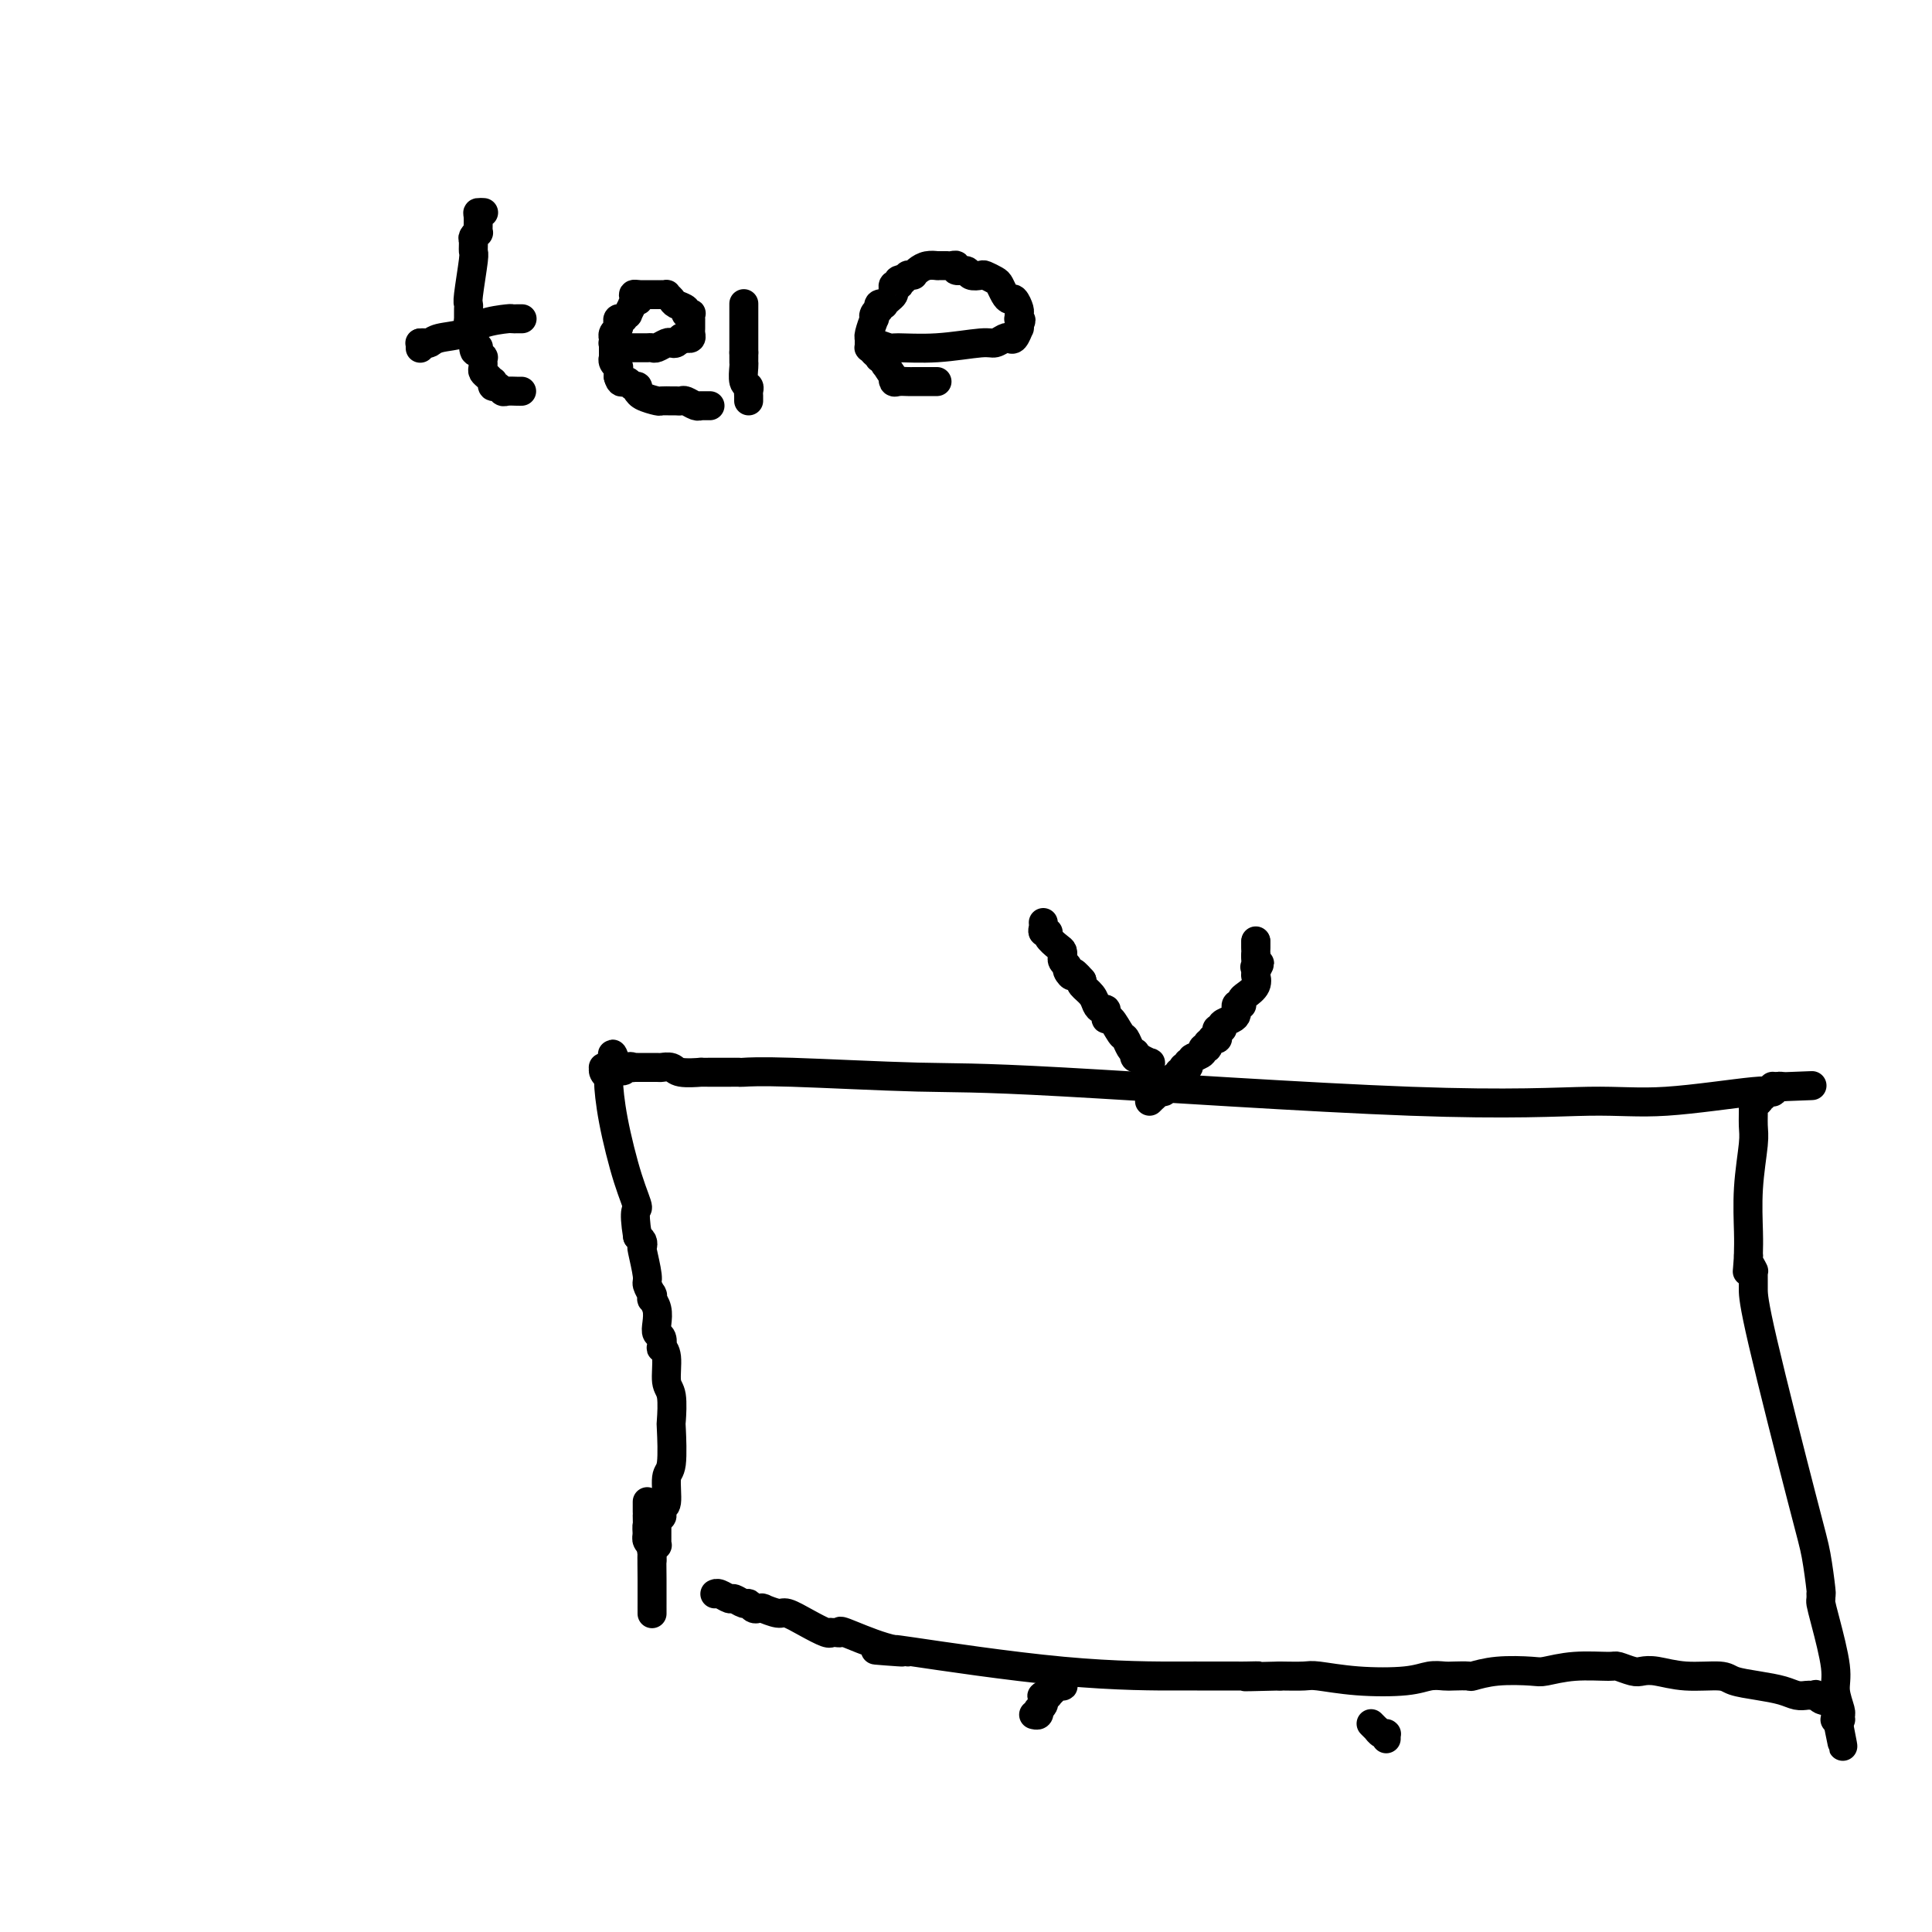 <svg viewBox='0 0 400 400' version='1.1' xmlns='http://www.w3.org/2000/svg' xmlns:xlink='http://www.w3.org/1999/xlink'><g fill='none' stroke='#000000' stroke-width='6' stroke-linecap='round' stroke-linejoin='round'><path d='M135,334c-0.000,-0.002 -0.000,-0.004 0,0c0.000,0.004 0.000,0.015 0,0c-0.000,-0.015 -0.000,-0.057 0,0c0.000,0.057 0.000,0.212 0,0c-0.000,-0.212 -0.000,-0.793 0,-1c0.000,-0.207 0.001,-0.041 0,0c-0.001,0.041 -0.004,-0.044 0,-1c0.004,-0.956 0.015,-2.782 0,-5c-0.015,-2.218 -0.057,-4.829 0,-6c0.057,-1.171 0.211,-0.901 0,-1c-0.211,-0.099 -0.788,-0.565 -1,-1c-0.212,-0.435 -0.061,-0.839 0,-1c0.061,-0.161 0.030,-0.081 0,0'/><path d='M134,318c-0.155,-2.804 -0.041,-1.813 0,-2c0.041,-0.187 0.011,-1.553 0,-2c-0.011,-0.447 -0.003,0.024 0,0c0.003,-0.024 0.001,-0.543 0,-1c-0.001,-0.457 -0.000,-0.854 0,-1c0.000,-0.146 0.000,-0.043 0,0c-0.000,0.043 -0.000,0.026 0,0c0.000,-0.026 0.000,-0.059 0,0c-0.000,0.059 -0.000,0.212 0,0c0.000,-0.212 0.000,-0.789 0,-1c-0.000,-0.211 -0.000,-0.057 0,0c0.000,0.057 0.000,0.015 0,0c-0.000,-0.015 -0.000,-0.004 0,0c0.000,0.004 0.000,0.001 0,0c-0.000,-0.001 -0.000,-0.001 0,0'/><path d='M135,323c-0.008,-0.301 -0.016,-0.602 0,-1c0.016,-0.398 0.057,-0.893 0,-1c-0.057,-0.107 -0.211,0.176 0,0c0.211,-0.176 0.789,-0.810 1,-1c0.211,-0.190 0.057,0.062 0,0c-0.057,-0.062 -0.015,-0.440 0,-1c0.015,-0.560 0.004,-1.303 0,-2c-0.004,-0.697 -0.002,-1.349 0,-2'/><path d='M136,315c0.382,-1.399 0.839,-0.896 1,-1c0.161,-0.104 0.028,-0.816 0,-1c-0.028,-0.184 0.049,0.160 0,0c-0.049,-0.160 -0.223,-0.825 0,-1c0.223,-0.175 0.844,0.140 1,-1c0.156,-1.140 -0.153,-3.734 0,-5c0.153,-1.266 0.769,-1.204 1,-3c0.231,-1.796 0.077,-5.451 0,-7c-0.077,-1.549 -0.077,-0.994 0,-2c0.077,-1.006 0.231,-3.574 0,-5c-0.231,-1.426 -0.845,-1.709 -1,-3c-0.155,-1.291 0.151,-3.588 0,-5c-0.151,-1.412 -0.759,-1.939 -1,-2c-0.241,-0.061 -0.116,0.342 0,0c0.116,-0.342 0.224,-1.430 0,-2c-0.224,-0.570 -0.778,-0.621 -1,-1c-0.222,-0.379 -0.112,-1.086 0,-2c0.112,-0.914 0.226,-2.035 0,-3c-0.226,-0.965 -0.793,-1.775 -1,-2c-0.207,-0.225 -0.056,0.135 0,0c0.056,-0.135 0.016,-0.767 0,-1c-0.016,-0.233 -0.008,-0.069 0,0c0.008,0.069 0.017,0.044 0,0c-0.017,-0.044 -0.061,-0.107 0,0c0.061,0.107 0.226,0.383 0,0c-0.226,-0.383 -0.845,-1.426 -1,-2c-0.155,-0.574 0.152,-0.679 0,-2c-0.152,-1.321 -0.762,-3.859 -1,-5c-0.238,-1.141 -0.102,-0.884 0,-1c0.102,-0.116 0.172,-0.605 0,-1c-0.172,-0.395 -0.586,-0.698 -1,-1'/><path d='M132,256c-1.006,-6.261 -0.020,-5.414 0,-6c0.020,-0.586 -0.927,-2.605 -2,-6c-1.073,-3.395 -2.273,-8.167 -3,-12c-0.727,-3.833 -0.979,-6.726 -1,-8c-0.021,-1.274 0.191,-0.930 0,-1c-0.191,-0.070 -0.784,-0.555 -1,-1c-0.216,-0.445 -0.054,-0.851 0,-1c0.054,-0.149 -0.001,-0.040 0,0c0.001,0.040 0.056,0.011 0,0c-0.056,-0.011 -0.225,-0.003 0,0c0.225,0.003 0.844,0.001 1,0c0.156,-0.001 -0.150,-0.000 0,0c0.150,0.000 0.757,0.000 1,0c0.243,-0.000 0.121,-0.000 0,0'/><path d='M127,221c-0.651,-5.415 0.221,-1.451 1,0c0.779,1.451 1.464,0.389 2,0c0.536,-0.389 0.924,-0.104 1,0c0.076,0.104 -0.161,0.028 0,0c0.161,-0.028 0.721,-0.007 1,0c0.279,0.007 0.278,0.001 0,0c-0.278,-0.001 -0.831,0.004 0,0c0.831,-0.004 3.047,-0.015 4,0c0.953,0.015 0.642,0.057 1,0c0.358,-0.057 1.385,-0.211 2,0c0.615,0.211 0.819,0.789 2,1c1.181,0.211 3.339,0.057 4,0c0.661,-0.057 -0.173,-0.015 0,0c0.173,0.015 1.355,0.004 2,0c0.645,-0.004 0.755,-0.001 1,0c0.245,0.001 0.626,0.001 1,0c0.374,-0.001 0.742,-0.001 1,0c0.258,0.001 0.405,0.004 1,0c0.595,-0.004 1.636,-0.016 2,0c0.364,0.016 0.049,0.058 1,0c0.951,-0.058 3.166,-0.216 10,0c6.834,0.216 18.286,0.806 26,1c7.714,0.194 11.689,-0.008 30,1c18.311,1.008 50.958,3.228 72,4c21.042,0.772 30.478,0.098 37,0c6.522,-0.098 10.129,0.380 16,0c5.871,-0.380 14.004,-1.618 18,-2c3.996,-0.382 3.855,0.094 4,0c0.145,-0.094 0.578,-0.756 1,-1c0.422,-0.244 0.835,-0.070 1,0c0.165,0.070 0.083,0.035 0,0'/><path d='M369,225c11.973,-0.464 3.404,-0.124 0,0c-3.404,0.124 -1.644,0.033 -1,0c0.644,-0.033 0.174,-0.009 0,0c-0.174,0.009 -0.050,0.002 0,0c0.050,-0.002 0.028,-0.001 0,0c-0.028,0.001 -0.060,0.000 0,0c0.060,-0.000 0.212,0.000 0,0c-0.212,-0.000 -0.789,-0.001 -1,0c-0.211,0.001 -0.057,0.004 0,0c0.057,-0.004 0.016,-0.015 0,0c-0.016,0.015 -0.008,0.057 0,0c0.008,-0.057 0.017,-0.211 0,0c-0.017,0.211 -0.061,0.788 0,1c0.061,0.212 0.227,0.061 0,0c-0.227,-0.061 -0.846,-0.030 -1,0c-0.154,0.030 0.156,0.061 0,0c-0.156,-0.061 -0.777,-0.214 -1,0c-0.223,0.214 -0.046,0.793 0,1c0.046,0.207 -0.039,0.041 0,0c0.039,-0.041 0.203,0.041 0,0c-0.203,-0.041 -0.772,-0.207 -1,0c-0.228,0.207 -0.114,0.786 0,1c0.114,0.214 0.228,0.062 0,0c-0.228,-0.062 -0.797,-0.033 -1,0c-0.203,0.033 -0.040,0.070 0,1c0.040,0.930 -0.042,2.753 0,4c0.042,1.247 0.207,1.917 0,4c-0.207,2.083 -0.788,5.579 -1,9c-0.212,3.421 -0.057,6.767 0,9c0.057,2.233 0.016,3.352 0,4c-0.016,0.648 -0.008,0.824 0,1'/><path d='M362,260c-0.370,5.339 -0.295,2.687 0,2c0.295,-0.687 0.811,0.591 1,1c0.189,0.409 0.051,-0.050 0,0c-0.051,0.050 -0.014,0.610 0,1c0.014,0.390 0.007,0.610 0,1c-0.007,0.390 -0.012,0.949 0,2c0.012,1.051 0.042,2.593 2,11c1.958,8.407 5.845,23.677 8,32c2.155,8.323 2.577,9.697 3,12c0.423,2.303 0.845,5.533 1,7c0.155,1.467 0.043,1.171 0,1c-0.043,-0.171 -0.018,-0.216 0,0c0.018,0.216 0.028,0.692 0,1c-0.028,0.308 -0.095,0.447 0,1c0.095,0.553 0.351,1.522 1,4c0.649,2.478 1.691,6.467 2,9c0.309,2.533 -0.113,3.611 0,5c0.113,1.389 0.762,3.090 1,4c0.238,0.910 0.064,1.028 0,1c-0.064,-0.028 -0.017,-0.204 0,0c0.017,0.204 0.006,0.787 0,1c-0.006,0.213 -0.005,0.057 0,0c0.005,-0.057 0.015,-0.014 0,0c-0.015,0.014 -0.057,0.001 0,0c0.057,-0.001 0.211,0.011 0,0c-0.211,-0.011 -0.789,-0.044 -1,0c-0.211,0.044 -0.057,0.166 0,0c0.057,-0.166 0.016,-0.619 0,-1c-0.016,-0.381 -0.008,-0.691 0,-1'/><path d='M380,354c2.872,14.647 1.054,4.264 0,0c-1.054,-4.264 -1.342,-2.411 -2,-2c-0.658,0.411 -1.684,-0.621 -2,-1c-0.316,-0.379 0.080,-0.104 0,0c-0.080,0.104 -0.634,0.039 -1,0c-0.366,-0.039 -0.542,-0.052 -1,0c-0.458,0.052 -1.196,0.167 -2,0c-0.804,-0.167 -1.672,-0.618 -3,-1c-1.328,-0.382 -3.114,-0.694 -5,-1c-1.886,-0.306 -3.871,-0.604 -5,-1c-1.129,-0.396 -1.403,-0.890 -3,-1c-1.597,-0.110 -4.516,0.163 -7,0c-2.484,-0.163 -4.534,-0.761 -6,-1c-1.466,-0.239 -2.347,-0.118 -3,0c-0.653,0.118 -1.078,0.231 -2,0c-0.922,-0.231 -2.340,-0.808 -3,-1c-0.660,-0.192 -0.562,0.000 -2,0c-1.438,-0.000 -4.410,-0.192 -7,0c-2.590,0.192 -4.796,0.770 -6,1c-1.204,0.230 -1.404,0.114 -3,0c-1.596,-0.114 -4.587,-0.227 -7,0c-2.413,0.227 -4.249,0.792 -5,1c-0.751,0.208 -0.419,0.059 -1,0c-0.581,-0.059 -2.077,-0.029 -3,0c-0.923,0.029 -1.273,0.057 -2,0c-0.727,-0.057 -1.831,-0.197 -3,0c-1.169,0.197 -2.405,0.732 -5,1c-2.595,0.268 -6.551,0.268 -10,0c-3.449,-0.268 -6.390,-0.803 -8,-1c-1.610,-0.197 -1.889,-0.056 -3,0c-1.111,0.056 -3.056,0.028 -5,0'/><path d='M265,347c-11.861,0.309 -6.512,0.083 -5,0c1.512,-0.083 -0.813,-0.022 -2,0c-1.187,0.022 -1.235,0.006 -2,0c-0.765,-0.006 -2.247,-0.002 -3,0c-0.753,0.002 -0.776,0.000 -1,0c-0.224,-0.000 -0.647,-0.000 -1,0c-0.353,0.000 -0.634,0.000 -1,0c-0.366,-0.000 -0.816,0.000 -1,0c-0.184,-0.000 -0.101,-0.000 0,0c0.101,0.000 0.220,0.000 0,0c-0.220,-0.000 -0.778,-0.001 -1,0c-0.222,0.001 -0.109,0.003 0,0c0.109,-0.003 0.215,-0.011 -4,0c-4.215,0.011 -12.750,0.041 -24,-1c-11.250,-1.041 -25.214,-3.155 -31,-4c-5.786,-0.845 -3.393,-0.423 -1,0'/><path d='M188,342c-12.309,-0.762 -4.583,-0.166 -2,0c2.583,0.166 0.023,-0.099 -3,-1c-3.023,-0.901 -6.509,-2.438 -8,-3c-1.491,-0.562 -0.989,-0.149 -1,0c-0.011,0.149 -0.536,0.035 -1,0c-0.464,-0.035 -0.866,0.011 -1,0c-0.134,-0.011 0.002,-0.079 0,0c-0.002,0.079 -0.141,0.305 -1,0c-0.859,-0.305 -2.436,-1.139 -4,-2c-1.564,-0.861 -3.113,-1.747 -4,-2c-0.887,-0.253 -1.112,0.128 -2,0c-0.888,-0.128 -2.438,-0.766 -3,-1c-0.562,-0.234 -0.137,-0.062 0,0c0.137,0.062 -0.015,0.016 0,0c0.015,-0.016 0.197,-0.003 0,0c-0.197,0.003 -0.774,-0.003 -1,0c-0.226,0.003 -0.101,0.016 0,0c0.101,-0.016 0.178,-0.061 0,0c-0.178,0.061 -0.610,0.228 -1,0c-0.390,-0.228 -0.738,-0.849 -1,-1c-0.262,-0.151 -0.438,0.170 -1,0c-0.562,-0.170 -1.510,-0.830 -2,-1c-0.490,-0.170 -0.523,0.150 -1,0c-0.477,-0.150 -1.398,-0.771 -2,-1c-0.602,-0.229 -0.886,-0.065 -1,0c-0.114,0.065 -0.057,0.033 0,0'/><path d='M238,221c-0.063,-0.452 -0.126,-0.905 0,-1c0.126,-0.095 0.440,0.167 0,0c-0.440,-0.167 -1.634,-0.762 -2,-1c-0.366,-0.238 0.095,-0.118 0,0c-0.095,0.118 -0.747,0.235 -1,0c-0.253,-0.235 -0.108,-0.820 0,-1c0.108,-0.180 0.180,0.045 0,0c-0.180,-0.045 -0.612,-0.361 -1,-1c-0.388,-0.639 -0.731,-1.601 -1,-2c-0.269,-0.399 -0.465,-0.235 -1,-1c-0.535,-0.765 -1.411,-2.458 -2,-3c-0.589,-0.542 -0.893,0.065 -1,0c-0.107,-0.065 -0.018,-0.804 0,-1c0.018,-0.196 -0.035,0.152 0,0c0.035,-0.152 0.160,-0.804 0,-1c-0.160,-0.196 -0.604,0.063 -1,0c-0.396,-0.063 -0.745,-0.450 -1,-1c-0.255,-0.550 -0.415,-1.263 -1,-2c-0.585,-0.737 -1.596,-1.496 -2,-2c-0.404,-0.504 -0.202,-0.752 0,-1'/><path d='M224,203c-2.554,-2.964 -1.938,-1.372 -2,-1c-0.062,0.372 -0.801,-0.474 -1,-1c-0.199,-0.526 0.143,-0.733 0,-1c-0.143,-0.267 -0.772,-0.595 -1,-1c-0.228,-0.405 -0.055,-0.885 0,-1c0.055,-0.115 -0.009,0.137 0,0c0.009,-0.137 0.090,-0.663 0,-1c-0.090,-0.337 -0.350,-0.485 -1,-1c-0.650,-0.515 -1.691,-1.396 -2,-2c-0.309,-0.604 0.113,-0.932 0,-1c-0.113,-0.068 -0.762,0.126 -1,0c-0.238,-0.126 -0.064,-0.570 0,-1c0.064,-0.430 0.017,-0.847 0,-1c-0.017,-0.153 -0.005,-0.041 0,0c0.005,0.041 0.001,0.012 0,0c-0.001,-0.012 -0.001,-0.006 0,0'/><path d='M238,228c0.000,0.000 1.000,-1.000 1,-1'/><path d='M239,227c0.316,-0.397 0.605,-0.890 1,-1c0.395,-0.110 0.894,0.163 1,0c0.106,-0.163 -0.182,-0.762 0,-1c0.182,-0.238 0.833,-0.117 1,0c0.167,0.117 -0.151,0.229 0,0c0.151,-0.229 0.771,-0.797 1,-1c0.229,-0.203 0.065,-0.039 0,0c-0.065,0.039 -0.033,-0.046 0,0c0.033,0.046 0.065,0.224 0,0c-0.065,-0.224 -0.228,-0.848 0,-1c0.228,-0.152 0.846,0.170 1,0c0.154,-0.170 -0.156,-0.830 0,-1c0.156,-0.170 0.778,0.152 1,0c0.222,-0.152 0.046,-0.777 0,-1c-0.046,-0.223 0.039,-0.045 0,0c-0.039,0.045 -0.203,-0.044 0,0c0.203,0.044 0.772,0.222 1,0c0.228,-0.222 0.114,-0.844 0,-1c-0.114,-0.156 -0.227,0.154 0,0c0.227,-0.154 0.793,-0.774 1,-1c0.207,-0.226 0.053,-0.060 0,0c-0.053,0.060 -0.006,0.013 0,0c0.006,-0.013 -0.027,0.006 0,0c0.027,-0.006 0.116,-0.039 0,0c-0.116,0.039 -0.438,0.150 0,0c0.438,-0.150 1.634,-0.562 2,-1c0.366,-0.438 -0.098,-0.901 0,-1c0.098,-0.099 0.757,0.166 1,0c0.243,-0.166 0.069,-0.762 0,-1c-0.069,-0.238 -0.035,-0.119 0,0'/><path d='M250,216c1.641,-1.641 0.242,-0.243 0,0c-0.242,0.243 0.671,-0.667 1,-1c0.329,-0.333 0.074,-0.088 0,0c-0.074,0.088 0.033,0.021 0,0c-0.033,-0.021 -0.206,0.005 0,0c0.206,-0.005 0.791,-0.040 1,0c0.209,0.040 0.042,0.154 0,0c-0.042,-0.154 0.042,-0.576 0,-1c-0.042,-0.424 -0.209,-0.849 0,-1c0.209,-0.151 0.795,-0.030 1,0c0.205,0.030 0.031,-0.033 0,0c-0.031,0.033 0.083,0.163 0,0c-0.083,-0.163 -0.362,-0.618 0,-1c0.362,-0.382 1.365,-0.691 2,-1c0.635,-0.309 0.903,-0.618 1,-1c0.097,-0.382 0.025,-0.838 0,-1c-0.025,-0.162 -0.003,-0.029 0,0c0.003,0.029 -0.013,-0.044 0,0c0.013,0.044 0.056,0.205 0,0c-0.056,-0.205 -0.209,-0.775 0,-1c0.209,-0.225 0.782,-0.104 1,0c0.218,0.104 0.083,0.192 0,0c-0.083,-0.192 -0.113,-0.663 0,-1c0.113,-0.337 0.370,-0.539 1,-1c0.630,-0.461 1.633,-1.181 2,-2c0.367,-0.819 0.098,-1.736 0,-2c-0.098,-0.264 -0.026,0.125 0,0c0.026,-0.125 0.007,-0.766 0,-1c-0.007,-0.234 -0.002,-0.063 0,0c0.002,0.063 0.001,0.018 0,0c-0.001,-0.018 -0.000,-0.009 0,0'/><path d='M260,201c1.547,-2.548 0.415,-1.419 0,-1c-0.415,0.419 -0.111,0.126 0,0c0.111,-0.126 0.030,-0.086 0,0c-0.030,0.086 -0.008,0.219 0,0c0.008,-0.219 0.002,-0.790 0,-1c-0.002,-0.210 -0.001,-0.060 0,0c0.001,0.060 0.000,0.030 0,0c-0.000,-0.030 -0.000,-0.061 0,0c0.000,0.061 0.000,0.212 0,0c-0.000,-0.212 -0.000,-0.789 0,-1c0.000,-0.211 0.000,-0.057 0,0c-0.000,0.057 -0.000,0.015 0,0c0.000,-0.015 0.000,-0.004 0,0c-0.000,0.004 -0.000,0.002 0,0'/><path d='M260,198c0.000,-0.464 0.000,-0.124 0,0c0.000,0.124 0.000,0.033 0,0c0.000,-0.033 0.000,-0.009 0,0c-0.000,0.009 0.000,0.002 0,0c0.000,-0.002 0.000,-0.001 0,0c0.000,0.001 0.000,0.000 0,0c0.000,-0.000 0.000,-0.000 0,0c0.000,0.000 0.000,0.000 0,0c-0.000,-0.000 0.000,-0.000 0,0'/><path d='M260,198c0.000,-0.226 0.000,-0.793 0,-1c0.000,-0.207 0.000,-0.056 0,0c0.000,0.056 0.000,0.015 0,0c-0.000,-0.015 0.000,-0.004 0,0c0.000,0.004 0.000,0.001 0,0c0.000,-0.001 0.000,-0.000 0,0c0.000,0.000 0.000,0.000 0,0c0.000,-0.000 0.000,-0.000 0,0c0.000,0.000 0.000,0.001 0,0c0.000,-0.001 0.000,-0.004 0,0c0.000,0.004 0.000,0.015 0,0c0.000,-0.015 0.000,-0.057 0,0c0.000,0.057 0.000,0.211 0,0c0.000,-0.211 0.000,-0.788 0,-1c0.000,-0.212 -0.000,-0.061 0,0c0.000,0.061 0.000,0.030 0,0c0.000,-0.030 -0.000,-0.061 0,0c0.000,0.061 0.000,0.212 0,0c0.000,-0.212 -0.000,-0.788 0,-1c0.000,-0.212 0.000,-0.061 0,0c0.000,0.061 0.000,0.030 0,0'/><path d='M260,195c0.000,-0.448 0.000,-0.067 0,0c0.000,0.067 0.000,-0.178 0,0c0.000,0.178 0.000,0.780 0,1c-0.000,0.220 0.000,0.059 0,0c0.000,-0.059 0.000,-0.017 0,0c0.000,0.017 0.000,0.008 0,0'/><path d='M220,348c0.009,-0.114 0.017,-0.228 0,0c-0.017,0.228 -0.061,0.797 0,1c0.061,0.203 0.226,0.041 0,0c-0.226,-0.041 -0.844,0.041 -1,0c-0.156,-0.041 0.151,-0.203 0,0c-0.151,0.203 -0.758,0.772 -1,1c-0.242,0.228 -0.118,0.114 0,0c0.118,-0.114 0.229,-0.227 0,0c-0.229,0.227 -0.797,0.793 -1,1c-0.203,0.207 -0.041,0.056 0,0c0.041,-0.056 -0.041,-0.015 0,0c0.041,0.015 0.203,0.004 0,0c-0.203,-0.004 -0.772,-0.001 -1,0c-0.228,0.001 -0.114,0.001 0,0'/><path d='M216,351c-0.615,0.415 -0.151,-0.047 0,0c0.151,0.047 -0.011,0.605 0,1c0.011,0.395 0.195,0.628 0,1c-0.195,0.372 -0.771,0.884 -1,1c-0.229,0.116 -0.113,-0.165 0,0c0.113,0.165 0.223,0.775 0,1c-0.223,0.225 -0.778,0.064 -1,0c-0.222,-0.064 -0.111,-0.032 0,0'/><path d='M284,357c-0.119,-0.121 -0.238,-0.243 0,0c0.238,0.243 0.834,0.850 1,1c0.166,0.150 -0.099,-0.157 0,0c0.099,0.157 0.562,0.778 1,1c0.438,0.222 0.849,0.046 1,0c0.151,-0.046 0.040,0.039 0,0c-0.040,-0.039 -0.011,-0.203 0,0c0.011,0.203 0.003,0.772 0,1c-0.003,0.228 -0.002,0.114 0,0'/><path d='M100,44c0.114,0.005 0.228,0.011 0,0c-0.228,-0.011 -0.797,-0.038 -1,0c-0.203,0.038 -0.040,0.142 0,1c0.040,0.858 -0.042,2.472 0,3c0.042,0.528 0.208,-0.029 0,0c-0.208,0.029 -0.792,0.645 -1,1c-0.208,0.355 -0.042,0.448 0,1c0.042,0.552 -0.041,1.562 0,2c0.041,0.438 0.207,0.302 0,2c-0.207,1.698 -0.788,5.229 -1,7c-0.212,1.771 -0.057,1.781 0,2c0.057,0.219 0.015,0.647 0,1c-0.015,0.353 -0.004,0.631 0,1c0.004,0.369 0.001,0.829 0,1c-0.001,0.171 -0.001,0.052 0,0c0.001,-0.052 0.003,-0.036 0,0c-0.003,0.036 -0.011,0.092 0,0c0.011,-0.092 0.041,-0.332 0,0c-0.041,0.332 -0.155,1.238 0,2c0.155,0.762 0.577,1.381 1,2'/><path d='M98,70c-0.067,4.432 0.767,2.512 1,2c0.233,-0.512 -0.134,0.384 0,1c0.134,0.616 0.768,0.953 1,1c0.232,0.047 0.061,-0.194 0,0c-0.061,0.194 -0.014,0.825 0,1c0.014,0.175 -0.007,-0.107 0,0c0.007,0.107 0.040,0.602 0,1c-0.040,0.398 -0.155,0.699 0,1c0.155,0.301 0.580,0.601 1,1c0.420,0.399 0.834,0.895 1,1c0.166,0.105 0.085,-0.182 0,0c-0.085,0.182 -0.174,0.833 0,1c0.174,0.167 0.611,-0.152 1,0c0.389,0.152 0.731,0.773 1,1c0.269,0.227 0.464,0.061 1,0c0.536,-0.061 1.414,-0.016 2,0c0.586,0.016 0.882,0.005 1,0c0.118,-0.005 0.059,-0.002 0,0'/><path d='M87,72c0.000,-0.030 0.000,-0.060 0,0c0.000,0.060 0.000,0.208 0,0c0.000,-0.208 0.000,-0.774 0,-1c0.000,-0.226 0.000,-0.113 0,0'/><path d='M87,71c0.013,-0.156 0.045,-0.045 0,0c-0.045,0.045 -0.168,0.024 0,0c0.168,-0.024 0.626,-0.051 1,0c0.374,0.051 0.665,0.182 1,0c0.335,-0.182 0.716,-0.676 2,-1c1.284,-0.324 3.472,-0.479 5,-1c1.528,-0.521 2.396,-1.407 4,-2c1.604,-0.593 3.946,-0.891 5,-1c1.054,-0.109 0.822,-0.029 1,0c0.178,0.029 0.766,0.008 1,0c0.234,-0.008 0.115,-0.002 0,0c-0.115,0.002 -0.227,0.001 0,0c0.227,-0.001 0.793,-0.000 1,0c0.207,0.000 0.056,0.000 0,0c-0.056,-0.000 -0.015,-0.000 0,0c0.015,0.000 0.004,0.000 0,0c-0.004,-0.000 -0.002,-0.000 0,0'/><path d='M127,71c-0.090,0.030 -0.180,0.061 0,0c0.180,-0.061 0.629,-0.212 1,0c0.371,0.212 0.663,0.789 1,1c0.337,0.211 0.721,0.056 1,0c0.279,-0.056 0.455,-0.014 1,0c0.545,0.014 1.459,0.000 2,0c0.541,-0.000 0.708,0.014 1,0c0.292,-0.014 0.708,-0.055 1,0c0.292,0.055 0.460,0.207 1,0c0.540,-0.207 1.451,-0.774 2,-1c0.549,-0.226 0.735,-0.112 1,0c0.265,0.112 0.610,0.223 1,0c0.390,-0.223 0.826,-0.778 1,-1c0.174,-0.222 0.087,-0.111 0,0'/><path d='M141,70c2.409,-0.151 1.430,-0.029 1,0c-0.430,0.029 -0.311,-0.033 0,0c0.311,0.033 0.815,0.163 1,0c0.185,-0.163 0.049,-0.618 0,-1c-0.049,-0.382 -0.013,-0.690 0,-1c0.013,-0.310 0.003,-0.623 0,-1c-0.003,-0.377 0.000,-0.819 0,-1c-0.000,-0.181 -0.004,-0.100 0,0c0.004,0.100 0.017,0.220 0,0c-0.017,-0.220 -0.064,-0.780 0,-1c0.064,-0.220 0.239,-0.100 0,0c-0.239,0.100 -0.891,0.181 -1,0c-0.109,-0.181 0.326,-0.623 0,-1c-0.326,-0.377 -1.412,-0.690 -2,-1c-0.588,-0.310 -0.678,-0.619 -1,-1c-0.322,-0.381 -0.875,-0.834 -1,-1c-0.125,-0.166 0.177,-0.044 0,0c-0.177,0.044 -0.832,0.012 -1,0c-0.168,-0.012 0.152,-0.003 0,0c-0.152,0.003 -0.777,0.001 -1,0c-0.223,-0.001 -0.045,-0.000 0,0c0.045,0.000 -0.045,0.000 0,0c0.045,-0.000 0.223,-0.000 0,0c-0.223,0.000 -0.848,0.000 -1,0c-0.152,-0.000 0.171,-0.000 0,0c-0.171,0.000 -0.834,0.000 -1,0c-0.166,-0.000 0.165,-0.000 0,0c-0.165,0.000 -0.828,0.000 -1,0c-0.172,-0.000 0.146,-0.000 0,0c-0.146,0.000 -0.756,0.000 -1,0c-0.244,-0.000 -0.122,-0.000 0,0'/><path d='M132,61c-1.697,-0.396 -0.441,0.612 0,1c0.441,0.388 0.067,0.154 0,0c-0.067,-0.154 0.174,-0.230 0,0c-0.174,0.230 -0.764,0.764 -1,1c-0.236,0.236 -0.120,0.172 0,0c0.120,-0.172 0.242,-0.453 0,0c-0.242,0.453 -0.848,1.638 -1,2c-0.152,0.362 0.152,-0.100 0,0c-0.152,0.100 -0.759,0.762 -1,1c-0.241,0.238 -0.116,0.053 0,0c0.116,-0.053 0.223,0.027 0,0c-0.223,-0.027 -0.778,-0.161 -1,0c-0.222,0.161 -0.112,0.617 0,1c0.112,0.383 0.226,0.694 0,1c-0.226,0.306 -0.793,0.606 -1,1c-0.207,0.394 -0.056,0.880 0,1c0.056,0.120 0.015,-0.127 0,0c-0.015,0.127 -0.004,0.626 0,1c0.004,0.374 0.001,0.622 0,1c-0.001,0.378 0.000,0.885 0,1c-0.000,0.115 -0.001,-0.163 0,0c0.001,0.163 0.004,0.766 0,1c-0.004,0.234 -0.015,0.100 0,0c0.015,-0.100 0.057,-0.166 0,0c-0.057,0.166 -0.211,0.565 0,1c0.211,0.435 0.789,0.905 1,1c0.211,0.095 0.057,-0.184 0,0c-0.057,0.184 -0.015,0.833 0,1c0.015,0.167 0.004,-0.147 0,0c-0.004,0.147 -0.001,0.756 0,1c0.001,0.244 0.001,0.122 0,0'/><path d='M128,78c0.382,1.464 0.837,1.123 1,1c0.163,-0.123 0.032,-0.029 0,0c-0.032,0.029 0.034,-0.007 0,0c-0.034,0.007 -0.167,0.059 0,0c0.167,-0.059 0.633,-0.227 1,0c0.367,0.227 0.635,0.848 1,1c0.365,0.152 0.827,-0.166 1,0c0.173,0.166 0.059,0.815 0,1c-0.059,0.185 -0.062,-0.094 0,0c0.062,0.094 0.187,0.561 1,1c0.813,0.439 2.312,0.850 3,1c0.688,0.150 0.565,0.039 1,0c0.435,-0.039 1.430,-0.007 2,0c0.570,0.007 0.717,-0.012 1,0c0.283,0.012 0.703,0.056 1,0c0.297,-0.056 0.471,-0.211 1,0c0.529,0.211 1.414,0.789 2,1c0.586,0.211 0.875,0.057 1,0c0.125,-0.057 0.086,-0.015 0,0c-0.086,0.015 -0.219,0.004 0,0c0.219,-0.004 0.790,-0.001 1,0c0.210,0.001 0.060,0.000 0,0c-0.060,-0.000 -0.030,-0.000 0,0c0.030,0.000 0.060,0.000 0,0c-0.060,-0.000 -0.208,-0.000 0,0c0.208,0.000 0.774,0.000 1,0c0.226,-0.000 0.113,-0.000 0,0'/><path d='M154,63c0.000,-0.119 0.000,-0.238 0,0c0.000,0.238 0.000,0.835 0,1c0.000,0.165 0.000,-0.100 0,0c0.000,0.100 0.000,0.565 0,1c0.000,0.435 0.000,0.838 0,1c0.000,0.162 0.000,0.082 0,0c0.000,-0.082 0.000,-0.167 0,0c0.000,0.167 0.000,0.585 0,1c-0.000,0.415 0.000,0.829 0,1c0.000,0.171 0.000,0.101 0,0c0.000,-0.101 0.000,-0.233 0,0c0.000,0.233 0.000,0.832 0,1c0.000,0.168 0.000,-0.095 0,0c0.000,0.095 -0.000,0.546 0,1c0.000,0.454 0.000,0.909 0,1c0.000,0.091 -0.000,-0.182 0,0c0.000,0.182 0.000,0.818 0,1c0.000,0.182 0.000,-0.091 0,0c0.000,0.091 0.000,0.545 0,1'/><path d='M154,73c0.000,1.486 0.000,0.201 0,0c-0.000,-0.201 -0.000,0.682 0,1c0.000,0.318 0.000,0.072 0,0c-0.000,-0.072 -0.001,0.030 0,0c0.001,-0.030 0.004,-0.191 0,0c-0.004,0.191 -0.015,0.734 0,1c0.015,0.266 0.057,0.256 0,1c-0.057,0.744 -0.211,2.242 0,3c0.211,0.758 0.789,0.778 1,1c0.211,0.222 0.057,0.648 0,1c-0.057,0.352 -0.015,0.630 0,1c0.015,0.370 0.004,0.831 0,1c-0.004,0.169 -0.001,0.045 0,0c0.001,-0.045 0.000,-0.012 0,0c-0.000,0.012 -0.000,0.003 0,0c0.000,-0.003 0.000,-0.001 0,0c-0.000,0.001 -0.000,0.000 0,0'/><path d='M180,70c0.007,0.414 0.014,0.829 0,1c-0.014,0.171 -0.049,0.100 0,0c0.049,-0.100 0.180,-0.227 1,0c0.820,0.227 2.327,0.808 3,1c0.673,0.192 0.513,-0.005 2,0c1.487,0.005 4.622,0.211 8,0c3.378,-0.211 6.999,-0.839 9,-1c2.001,-0.161 2.382,0.145 3,0c0.618,-0.145 1.472,-0.742 2,-1c0.528,-0.258 0.730,-0.178 1,0c0.270,0.178 0.608,0.454 1,0c0.392,-0.454 0.837,-1.637 1,-2c0.163,-0.363 0.044,0.095 0,0c-0.044,-0.095 -0.013,-0.741 0,-1c0.013,-0.259 0.006,-0.129 0,0'/><path d='M211,67c0.773,-0.860 0.204,-1.009 0,-1c-0.204,0.009 -0.044,0.175 0,0c0.044,-0.175 -0.030,-0.690 0,-1c0.030,-0.310 0.162,-0.416 0,-1c-0.162,-0.584 -0.620,-1.648 -1,-2c-0.380,-0.352 -0.683,0.007 -1,0c-0.317,-0.007 -0.647,-0.380 -1,-1c-0.353,-0.620 -0.729,-1.485 -1,-2c-0.271,-0.515 -0.439,-0.678 -1,-1c-0.561,-0.322 -1.517,-0.803 -2,-1c-0.483,-0.197 -0.493,-0.109 -1,0c-0.507,0.109 -1.512,0.239 -2,0c-0.488,-0.239 -0.460,-0.849 -1,-1c-0.540,-0.151 -1.646,0.156 -2,0c-0.354,-0.156 0.046,-0.774 0,-1c-0.046,-0.226 -0.538,-0.061 -1,0c-0.462,0.061 -0.895,0.016 -1,0c-0.105,-0.016 0.117,-0.004 0,0c-0.117,0.004 -0.573,0.000 -1,0c-0.427,-0.000 -0.825,0.003 -1,0c-0.175,-0.003 -0.128,-0.011 0,0c0.128,0.011 0.335,0.041 0,0c-0.335,-0.041 -1.213,-0.155 -2,0c-0.787,0.155 -1.483,0.578 -2,1c-0.517,0.422 -0.856,0.845 -1,1c-0.144,0.155 -0.094,0.044 0,0c0.094,-0.044 0.231,-0.022 0,0c-0.231,0.022 -0.832,0.044 -1,0c-0.168,-0.044 0.095,-0.156 0,0c-0.095,0.156 -0.547,0.578 -1,1'/><path d='M187,58c-0.714,0.480 0.001,0.180 0,0c-0.001,-0.180 -0.718,-0.242 -1,0c-0.282,0.242 -0.127,0.786 0,1c0.127,0.214 0.228,0.099 0,0c-0.228,-0.099 -0.783,-0.180 -1,0c-0.217,0.180 -0.096,0.623 0,1c0.096,0.377 0.165,0.688 0,1c-0.165,0.312 -0.566,0.623 -1,1c-0.434,0.377 -0.901,0.819 -1,1c-0.099,0.181 0.171,0.100 0,0c-0.171,-0.100 -0.781,-0.220 -1,0c-0.219,0.220 -0.045,0.782 0,1c0.045,0.218 -0.040,0.094 0,0c0.040,-0.094 0.203,-0.159 0,0c-0.203,0.159 -0.772,0.540 -1,1c-0.228,0.460 -0.114,0.998 0,1c0.114,0.002 0.227,-0.532 0,0c-0.227,0.532 -0.793,2.129 -1,3c-0.207,0.871 -0.056,1.017 0,1c0.056,-0.017 0.015,-0.197 0,0c-0.015,0.197 -0.005,0.770 0,1c0.005,0.230 0.005,0.118 0,0c-0.005,-0.118 -0.017,-0.243 0,0c0.017,0.243 0.061,0.853 0,1c-0.061,0.147 -0.228,-0.171 0,0c0.228,0.171 0.849,0.830 1,1c0.151,0.170 -0.170,-0.148 0,0c0.170,0.148 0.829,0.761 1,1c0.171,0.239 -0.146,0.103 0,0c0.146,-0.103 0.756,-0.172 1,0c0.244,0.172 0.122,0.586 0,1'/><path d='M183,75c0.496,0.978 0.238,0.424 0,0c-0.238,-0.424 -0.454,-0.716 0,0c0.454,0.716 1.578,2.441 2,3c0.422,0.559 0.141,-0.046 0,0c-0.141,0.046 -0.143,0.744 0,1c0.143,0.256 0.431,0.068 1,0c0.569,-0.068 1.421,-0.018 2,0c0.579,0.018 0.887,0.005 1,0c0.113,-0.005 0.032,-0.001 0,0c-0.032,0.001 -0.015,0.000 0,0c0.015,-0.000 0.027,-0.000 0,0c-0.027,0.000 -0.094,0.000 0,0c0.094,-0.000 0.350,-0.000 1,0c0.650,0.000 1.695,0.000 2,0c0.305,-0.000 -0.128,-0.000 0,0c0.128,0.000 0.818,0.000 1,0c0.182,-0.000 -0.143,-0.000 0,0c0.143,0.000 0.755,0.000 1,0c0.245,-0.000 0.122,-0.000 0,0'/></g>
</svg>
